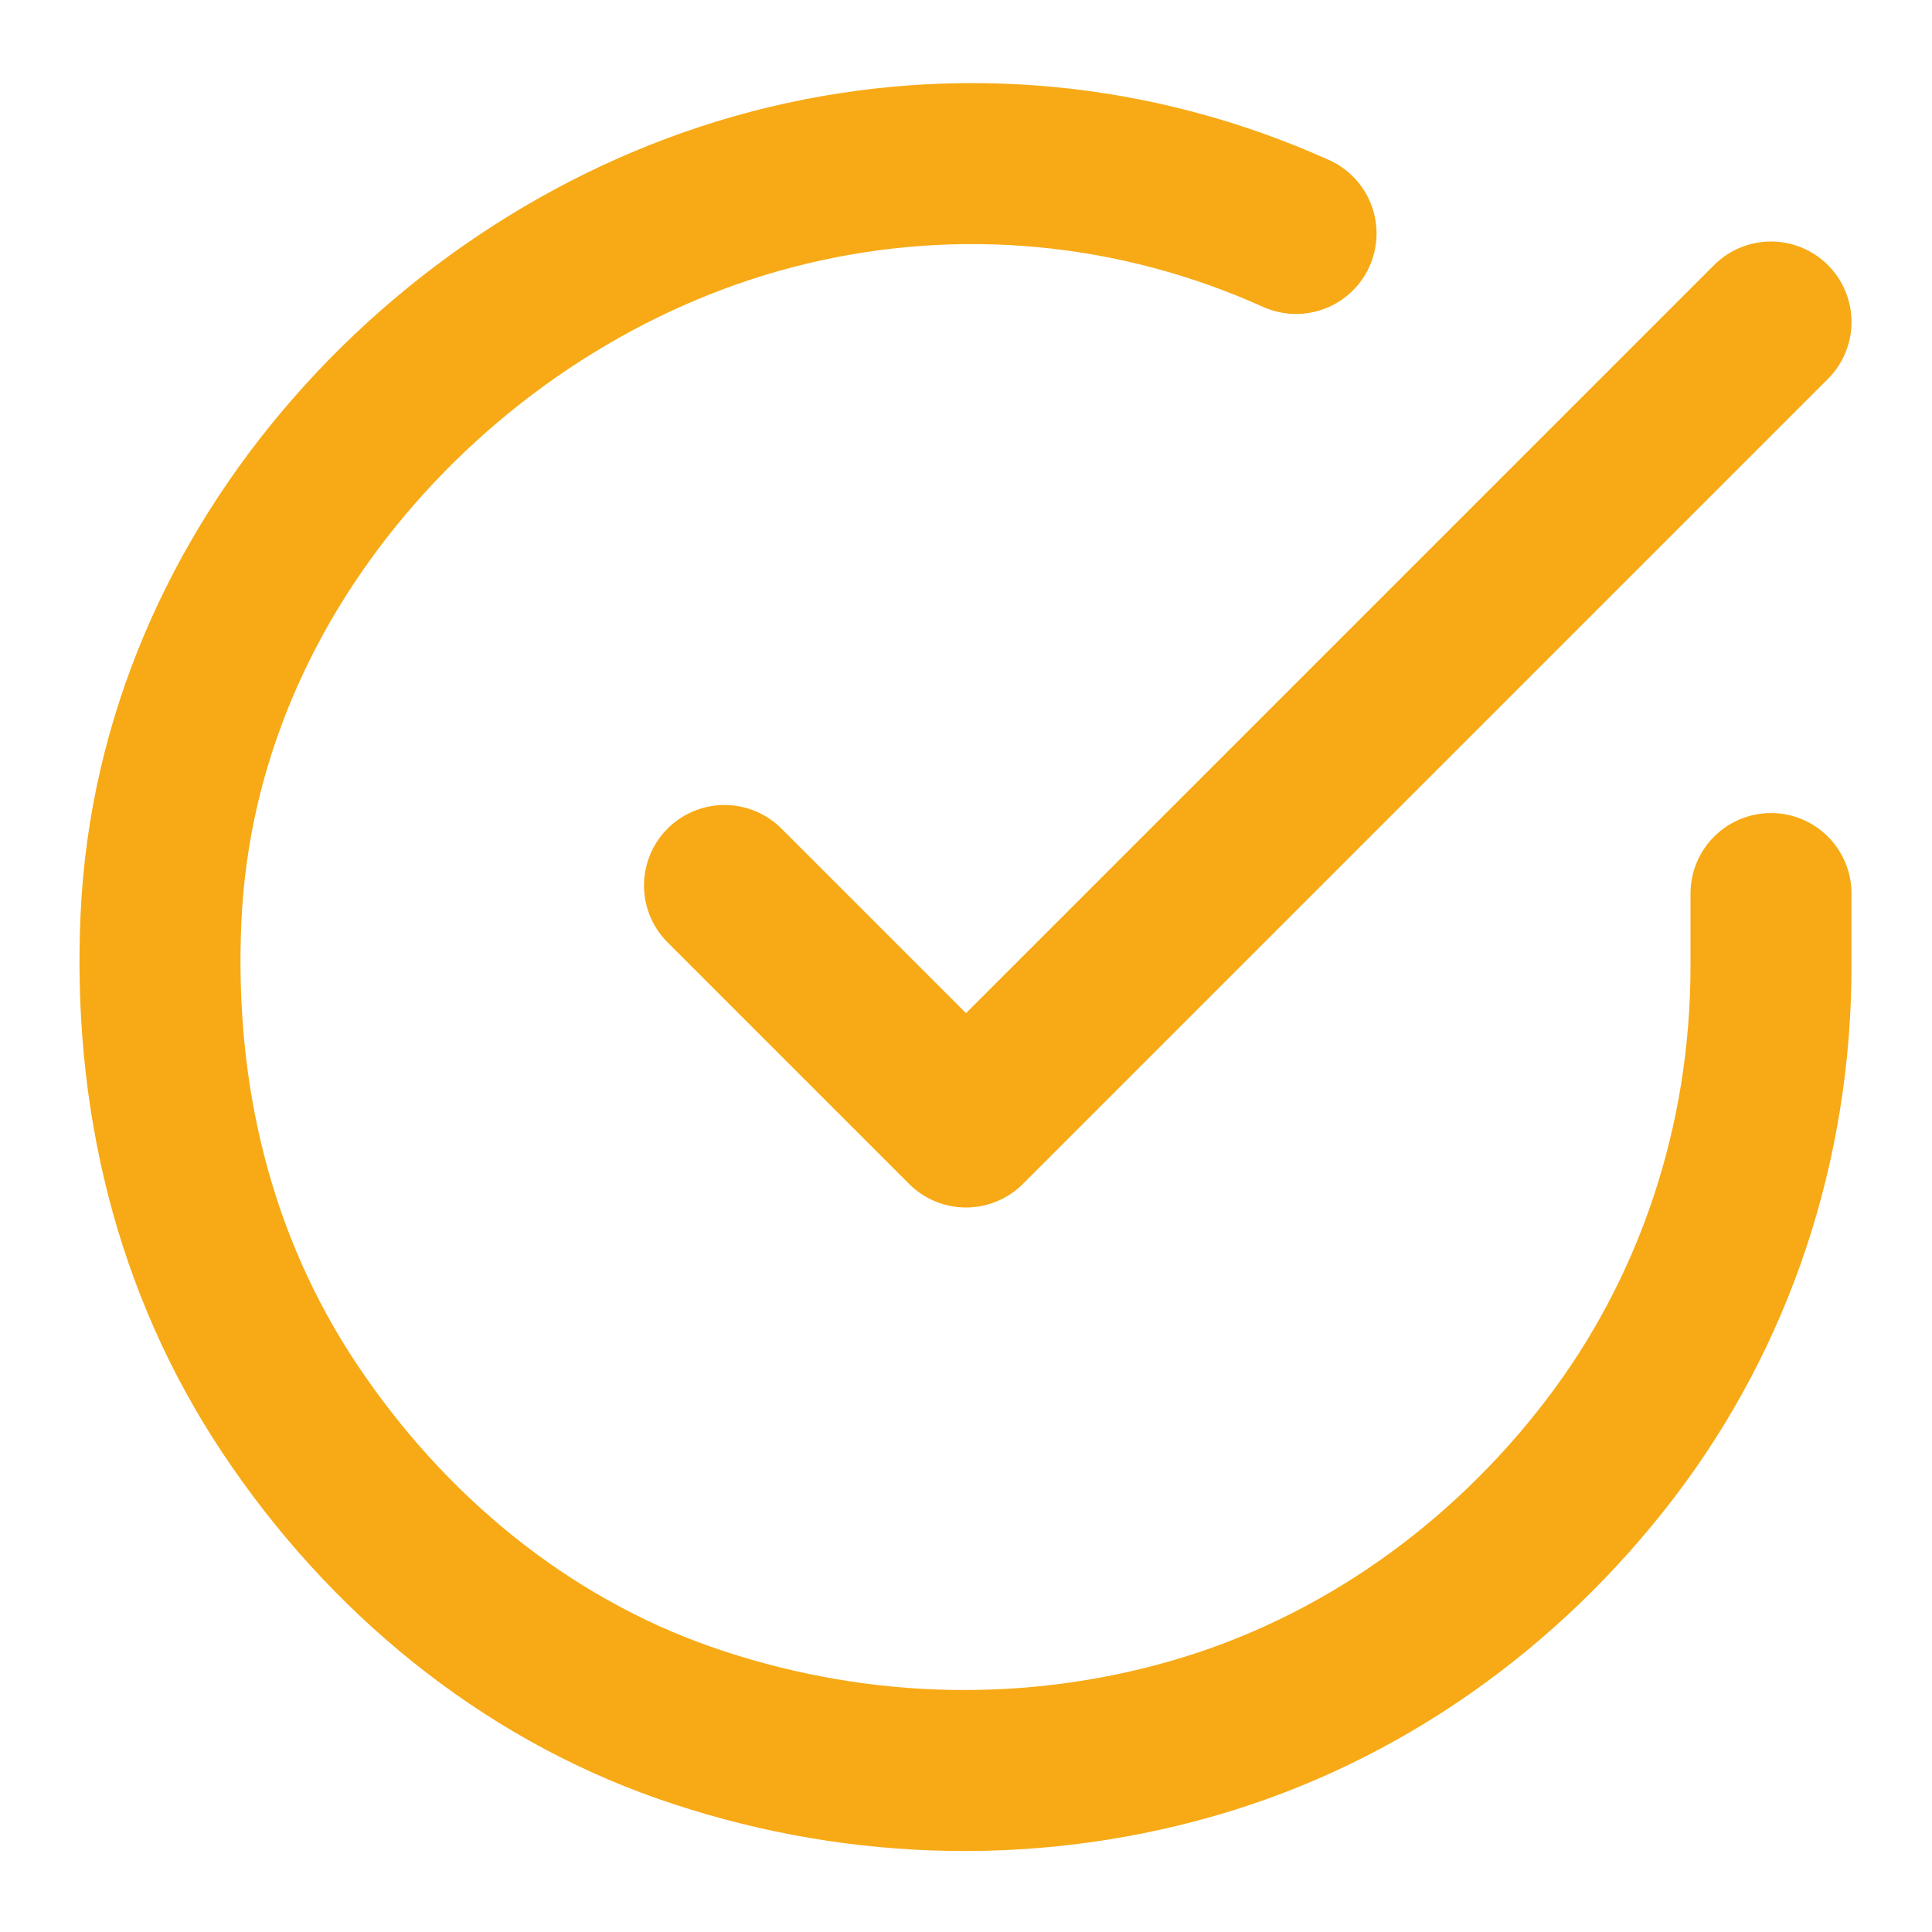 <?xml version="1.0" encoding="utf-8"?>
<!-- Generator: Adobe Illustrator 27.8.0, SVG Export Plug-In . SVG Version: 6.00 Build 0)  -->
<svg version="1.1" id="Layer_1" xmlns="http://www.w3.org/2000/svg" xmlns:xlink="http://www.w3.org/1999/xlink" x="0px" y="0px"
	 viewBox="0 0 24 24" style="enable-background:new 0 0 24 24;" xml:space="preserve">
<style type="text/css">
	.st0{fill:none;stroke:#F7AA16;stroke-width:2;stroke-linecap:round;stroke-linejoin:round;}
</style>
<path class="st0" d="M22,11.1V12c0,2.2-0.7,4.3-2,6s-3.1,3-5.2,3.6s-4.3,0.5-6.3-0.2s-3.7-2.1-4.9-3.9S1.9,13.6,2,11.4
	c0.1-2.2,1-4.2,2.4-5.8s3.3-2.8,5.4-3.3s4.3-0.3,6.3,0.6 M22,4L12,14l-3-3"/>
</svg>
